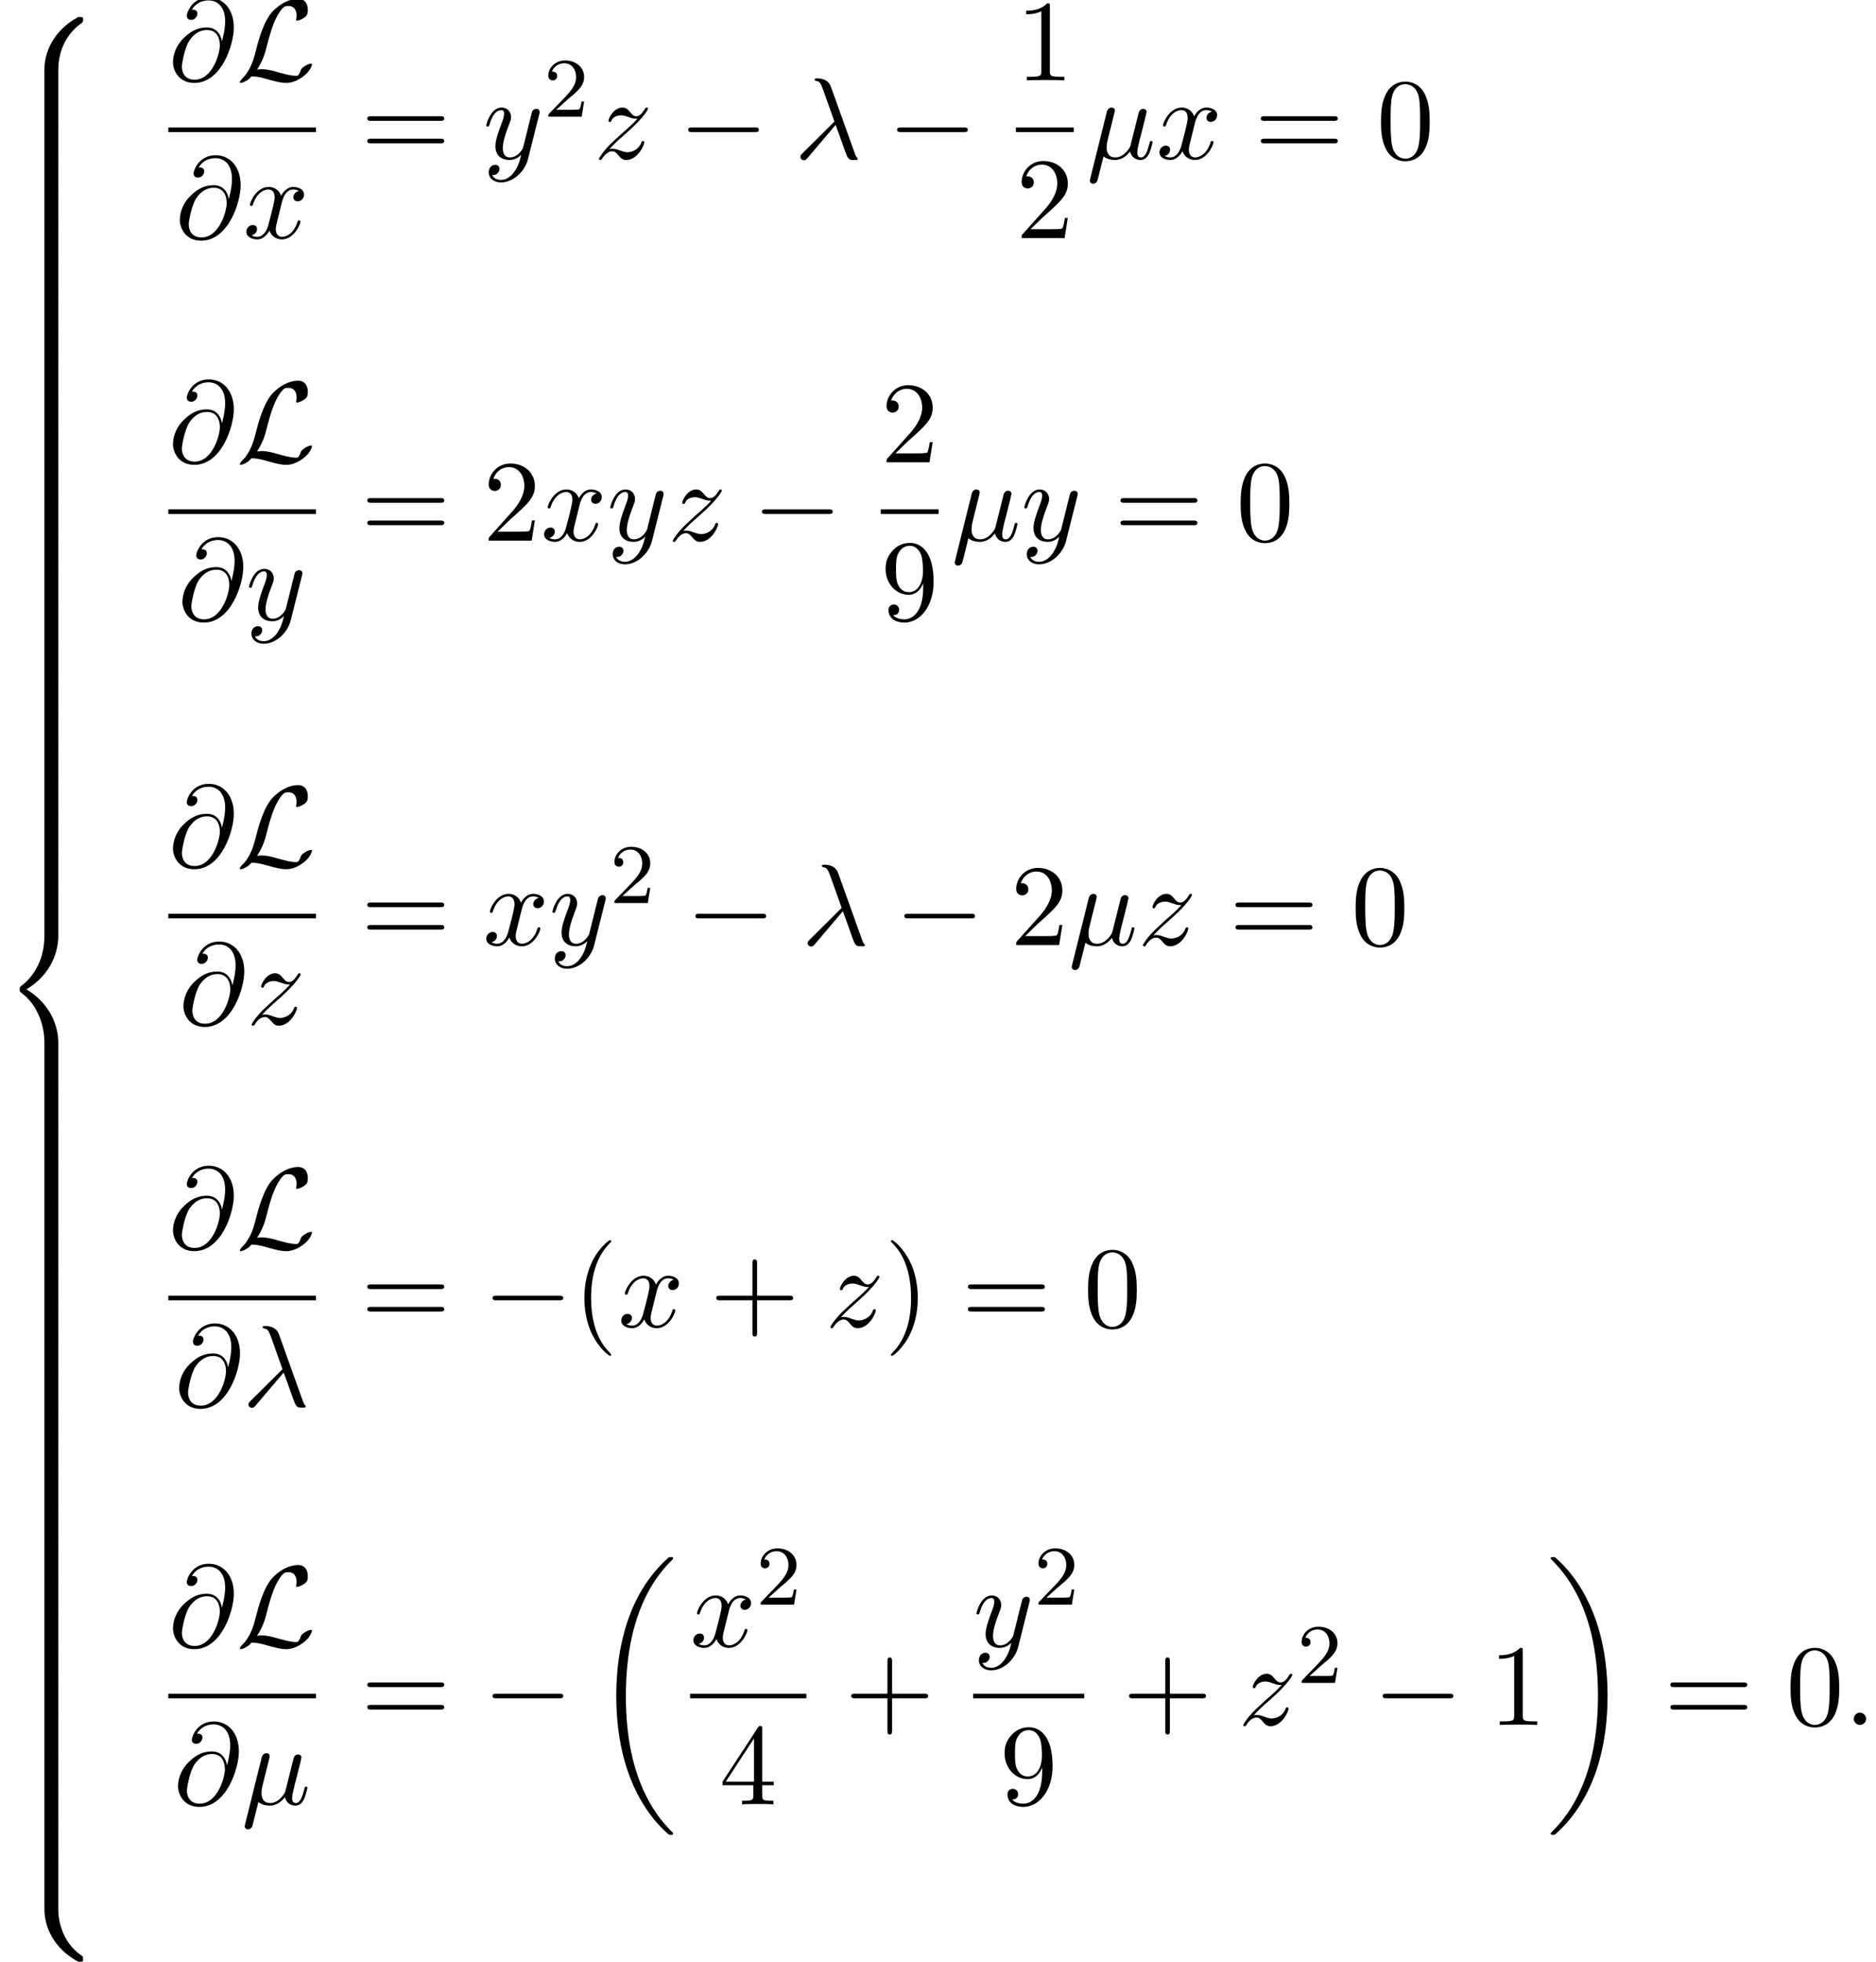 <?xml version='1.0' encoding='UTF-8'?>
<!-- This file was generated by dvisvgm 2.13.3 -->
<svg version='1.1' xmlns='http://www.w3.org/2000/svg' xmlns:xlink='http://www.w3.org/1999/xlink' width='176.892pt' height='184.868pt' viewBox='141.591 69.738 176.892 184.868'>
<defs>
<path id='g0-18' d='M7.636 25.625C7.636 25.582 7.615 25.56 7.593 25.527C7.189 25.124 6.458 24.393 5.727 23.215C3.971 20.4 3.175 16.855 3.175 12.655C3.175 9.72 3.567 5.935 5.367 2.684C6.229 1.135 7.124 .24 7.604-.24C7.636-.273 7.636-.295 7.636-.327C7.636-.436 7.56-.436 7.407-.436S7.233-.436 7.069-.273C3.415 3.055 2.269 8.051 2.269 12.644C2.269 16.931 3.251 21.251 6.022 24.513C6.24 24.764 6.655 25.211 7.102 25.604C7.233 25.735 7.255 25.735 7.407 25.735S7.636 25.735 7.636 25.625Z'/>
<path id='g0-19' d='M5.749 12.655C5.749 8.367 4.767 4.047 1.996 .785C1.778 .535 1.364 .087 .916-.305C.785-.436 .764-.436 .611-.436C.48-.436 .382-.436 .382-.327C.382-.284 .425-.24 .447-.218C.829 .175 1.56 .905 2.291 2.084C4.047 4.898 4.844 8.444 4.844 12.644C4.844 15.578 4.451 19.364 2.651 22.615C1.789 24.164 .884 25.069 .425 25.527C.404 25.56 .382 25.593 .382 25.625C.382 25.735 .48 25.735 .611 25.735C.764 25.735 .785 25.735 .949 25.571C4.604 22.244 5.749 17.247 5.749 12.655Z'/>
<path id='g0-56' d='M5.498 4.942C5.498 4.047 5.738 1.964 7.68 .589C7.822 .48 7.833 .469 7.833 .273C7.833 .022 7.822 .011 7.549 .011H7.375C5.029 1.276 4.189 3.338 4.189 4.942V9.633C4.189 9.916 4.2 9.927 4.495 9.927H5.193C5.487 9.927 5.498 9.916 5.498 9.633V4.942Z'/>
<path id='g0-58' d='M7.549 9.807C7.822 9.807 7.833 9.796 7.833 9.545C7.833 9.349 7.822 9.338 7.778 9.305C7.44 9.055 6.655 8.498 6.142 7.495C5.716 6.665 5.498 5.825 5.498 4.876V.185C5.498-.098 5.487-.109 5.193-.109H4.495C4.2-.109 4.189-.098 4.189 .185V4.876C4.189 6.491 5.029 8.553 7.375 9.807H7.549Z'/>
<path id='g0-60' d='M4.189 19.451C4.189 19.735 4.2 19.745 4.495 19.745H5.193C5.487 19.745 5.498 19.735 5.498 19.451V14.847C5.498 13.527 4.942 11.302 2.498 9.818C4.964 8.324 5.498 6.076 5.498 4.789V.185C5.498-.098 5.487-.109 5.193-.109H4.495C4.2-.109 4.189-.098 4.189 .185V4.8C4.189 5.716 3.993 7.985 1.985 9.513C1.865 9.611 1.855 9.622 1.855 9.818S1.865 10.025 1.985 10.124C2.269 10.342 3.022 10.92 3.545 12.022C3.971 12.895 4.189 13.865 4.189 14.836V19.451Z'/>
<path id='g0-62' d='M5.498 .185C5.498-.098 5.487-.109 5.193-.109H4.495C4.2-.109 4.189-.098 4.189 .185V3.087C4.189 3.371 4.2 3.382 4.495 3.382H5.193C5.487 3.382 5.498 3.371 5.498 3.087V.185Z'/>
<path id='g3-50' d='M2.248-1.626C2.375-1.745 2.71-2.008 2.837-2.12C3.332-2.574 3.802-3.013 3.802-3.738C3.802-4.686 3.005-5.3 2.008-5.3C1.052-5.3 .422-4.575 .422-3.866C.422-3.475 .733-3.419 .845-3.419C1.012-3.419 1.259-3.539 1.259-3.842C1.259-4.256 .861-4.256 .765-4.256C.996-4.838 1.53-5.037 1.921-5.037C2.662-5.037 3.045-4.407 3.045-3.738C3.045-2.909 2.463-2.303 1.522-1.339L.518-.303C.422-.215 .422-.199 .422 0H3.571L3.802-1.427H3.555C3.531-1.267 3.467-.869 3.371-.717C3.324-.654 2.718-.654 2.59-.654H1.172L2.248-1.626Z'/>
<path id='g4-40' d='M3.611 2.618C3.611 2.585 3.611 2.564 3.425 2.378C2.062 1.004 1.713-1.058 1.713-2.727C1.713-4.625 2.127-6.524 3.469-7.887C3.611-8.018 3.611-8.04 3.611-8.073C3.611-8.149 3.567-8.182 3.502-8.182C3.393-8.182 2.411-7.44 1.767-6.055C1.211-4.855 1.08-3.644 1.08-2.727C1.08-1.876 1.2-.556 1.8 .676C2.455 2.018 3.393 2.727 3.502 2.727C3.567 2.727 3.611 2.695 3.611 2.618Z'/>
<path id='g4-41' d='M3.153-2.727C3.153-3.578 3.033-4.898 2.433-6.131C1.778-7.473 .84-8.182 .731-8.182C.665-8.182 .622-8.138 .622-8.073C.622-8.04 .622-8.018 .829-7.822C1.898-6.742 2.52-5.007 2.52-2.727C2.52-.862 2.116 1.058 .764 2.433C.622 2.564 .622 2.585 .622 2.618C.622 2.684 .665 2.727 .731 2.727C.84 2.727 1.822 1.985 2.465 .6C3.022-.6 3.153-1.811 3.153-2.727Z'/>
<path id='g4-43' d='M4.462-2.509H7.505C7.658-2.509 7.865-2.509 7.865-2.727S7.658-2.945 7.505-2.945H4.462V-6C4.462-6.153 4.462-6.36 4.244-6.36S4.025-6.153 4.025-6V-2.945H.971C.818-2.945 .611-2.945 .611-2.727S.818-2.509 .971-2.509H4.025V.545C4.025 .698 4.025 .905 4.244 .905S4.462 .698 4.462 .545V-2.509Z'/>
<path id='g4-48' d='M5.018-3.491C5.018-4.364 4.964-5.236 4.582-6.044C4.08-7.091 3.185-7.265 2.727-7.265C2.073-7.265 1.276-6.982 .829-5.967C.48-5.215 .425-4.364 .425-3.491C.425-2.673 .469-1.691 .916-.862C1.385 .022 2.182 .24 2.716 .24C3.305 .24 4.135 .011 4.615-1.025C4.964-1.778 5.018-2.629 5.018-3.491ZM2.716 0C2.291 0 1.647-.273 1.451-1.32C1.331-1.975 1.331-2.978 1.331-3.622C1.331-4.32 1.331-5.04 1.418-5.629C1.625-6.927 2.444-7.025 2.716-7.025C3.076-7.025 3.796-6.829 4.004-5.749C4.113-5.138 4.113-4.309 4.113-3.622C4.113-2.804 4.113-2.062 3.993-1.364C3.829-.327 3.207 0 2.716 0Z'/>
<path id='g4-49' d='M3.207-6.982C3.207-7.244 3.207-7.265 2.956-7.265C2.28-6.567 1.32-6.567 .971-6.567V-6.229C1.189-6.229 1.833-6.229 2.4-6.513V-.862C2.4-.469 2.367-.338 1.385-.338H1.036V0C1.418-.033 2.367-.033 2.804-.033S4.189-.033 4.571 0V-.338H4.222C3.24-.338 3.207-.458 3.207-.862V-6.982Z'/>
<path id='g4-50' d='M1.385-.84L2.542-1.964C4.244-3.469 4.898-4.058 4.898-5.149C4.898-6.393 3.916-7.265 2.585-7.265C1.353-7.265 .545-6.262 .545-5.291C.545-4.68 1.091-4.68 1.124-4.68C1.309-4.68 1.691-4.811 1.691-5.258C1.691-5.542 1.495-5.825 1.113-5.825C1.025-5.825 1.004-5.825 .971-5.815C1.222-6.524 1.811-6.927 2.444-6.927C3.436-6.927 3.905-6.044 3.905-5.149C3.905-4.276 3.36-3.415 2.76-2.738L.665-.404C.545-.284 .545-.262 .545 0H4.593L4.898-1.898H4.625C4.571-1.571 4.495-1.091 4.385-.927C4.309-.84 3.589-.84 3.349-.84H1.385Z'/>
<path id='g4-52' d='M3.207-1.8V-.851C3.207-.458 3.185-.338 2.378-.338H2.149V0C2.596-.033 3.164-.033 3.622-.033S4.658-.033 5.105 0V-.338H4.876C4.069-.338 4.047-.458 4.047-.851V-1.8H5.138V-2.138H4.047V-7.102C4.047-7.32 4.047-7.385 3.873-7.385C3.775-7.385 3.742-7.385 3.655-7.255L.305-2.138V-1.8H3.207ZM3.273-2.138H.611L3.273-6.207V-2.138Z'/>
<path id='g4-57' d='M4.004-3.469V-3.12C4.004-.567 2.869-.065 2.236-.065C2.051-.065 1.462-.087 1.167-.458C1.647-.458 1.735-.775 1.735-.96C1.735-1.298 1.473-1.462 1.233-1.462C1.058-1.462 .731-1.364 .731-.938C.731-.207 1.32 .24 2.247 .24C3.655 .24 4.985-1.244 4.985-3.589C4.985-6.524 3.731-7.265 2.76-7.265C2.16-7.265 1.625-7.069 1.156-6.578C.709-6.087 .458-5.629 .458-4.811C.458-3.447 1.418-2.378 2.64-2.378C3.305-2.378 3.753-2.836 4.004-3.469ZM2.651-2.629C2.476-2.629 1.975-2.629 1.636-3.316C1.44-3.72 1.44-4.265 1.44-4.8C1.44-5.389 1.44-5.902 1.669-6.305C1.964-6.851 2.378-6.993 2.76-6.993C3.262-6.993 3.622-6.622 3.807-6.131C3.938-5.782 3.982-5.095 3.982-4.593C3.982-3.687 3.611-2.629 2.651-2.629Z'/>
<path id='g4-61' d='M7.495-3.567C7.658-3.567 7.865-3.567 7.865-3.785S7.658-4.004 7.505-4.004H.971C.818-4.004 .611-4.004 .611-3.785S.818-3.567 .982-3.567H7.495ZM7.505-1.451C7.658-1.451 7.865-1.451 7.865-1.669S7.658-1.887 7.495-1.887H.982C.818-1.887 .611-1.887 .611-1.669S.818-1.451 .971-1.451H7.505Z'/>
<path id='g1-0' d='M7.189-2.509C7.375-2.509 7.571-2.509 7.571-2.727S7.375-2.945 7.189-2.945H1.287C1.102-2.945 .905-2.945 .905-2.727S1.102-2.509 1.287-2.509H7.189Z'/>
<path id='g1-76' d='M1.964-1.015C2.553-1.931 2.738-2.629 2.88-3.207C3.262-4.713 3.676-6.022 4.353-6.775C4.484-6.916 4.571-7.015 4.92-7.015C5.673-7.015 5.695-6.262 5.695-6.109C5.695-5.913 5.64-5.76 5.64-5.705C5.64-5.629 5.705-5.629 5.716-5.629C5.891-5.629 6.185-5.749 6.458-5.945C6.655-6.098 6.753-6.207 6.753-6.655C6.753-7.244 6.447-7.691 5.836-7.691C5.487-7.691 4.527-7.604 3.458-6.524C2.585-5.629 2.073-3.665 1.865-2.847C1.669-2.095 1.582-1.756 1.255-1.102C1.178-.971 .895-.491 .742-.349C.447-.076 .338 .12 .338 .175C.338 .196 .36 .24 .436 .24C.48 .24 .709 .196 .993 .011C1.178-.098 1.2-.12 1.451-.382C1.996-.371 2.378-.273 3.065-.076C3.622 .076 4.178 .24 4.735 .24C5.618 .24 6.513-.425 6.862-.905C7.08-1.2 7.145-1.473 7.145-1.505C7.145-1.582 7.08-1.582 7.069-1.582C6.895-1.582 6.633-1.462 6.447-1.331C6.153-1.145 6.131-1.08 6.065-.895C6.011-.72 5.945-.633 5.902-.567C5.815-.436 5.804-.436 5.64-.436C5.116-.436 4.571-.6 3.851-.796C3.545-.884 2.945-1.058 2.4-1.058C2.258-1.058 2.105-1.047 1.964-1.015Z'/>
<path id='g2-21' d='M3.895-3.185C4.342-2.04 4.865-.371 5.04-.12C5.215 .12 5.324 .12 5.618 .12H5.858C5.967 .109 5.978 .044 5.978 .011S5.956-.044 5.924-.087C5.815-.207 5.749-.371 5.673-.589L3.447-6.796C3.218-7.429 2.629-7.571 2.116-7.571C2.062-7.571 1.92-7.571 1.92-7.451C1.92-7.364 2.007-7.342 2.018-7.342C2.378-7.276 2.455-7.211 2.727-6.469L3.785-3.502L.775-.513C.644-.382 .578-.316 .578-.175C.578 .011 .731 .142 .905 .142S1.178 .022 1.265-.087L3.895-3.185Z'/>
<path id='g2-22' d='M2.52-3.829C2.575-4.058 2.684-4.473 2.684-4.527C2.684-4.713 2.553-4.822 2.367-4.822C2.335-4.822 2.029-4.811 1.931-4.429L.36 1.887C.327 2.018 .327 2.04 .327 2.062C.327 2.225 .447 2.356 .633 2.356C.862 2.356 .993 2.16 1.015 2.127C1.058 2.029 1.2 1.462 1.615-.218C1.964 .076 2.455 .12 2.673 .12C3.436 .12 3.862-.371 4.124-.676C4.222-.185 4.625 .12 5.105 .12C5.487 .12 5.738-.131 5.913-.48C6.098-.873 6.24-1.538 6.24-1.56C6.24-1.669 6.142-1.669 6.109-1.669C6-1.669 5.989-1.625 5.956-1.473C5.771-.764 5.575-.12 5.127-.12C4.833-.12 4.8-.404 4.8-.622C4.8-.862 4.931-1.375 5.018-1.756L5.324-2.935C5.356-3.098 5.465-3.513 5.509-3.676C5.564-3.927 5.673-4.342 5.673-4.407C5.673-4.604 5.52-4.702 5.356-4.702C5.302-4.702 5.018-4.691 4.931-4.32L4.418-2.28C4.287-1.735 4.167-1.276 4.135-1.167C4.124-1.113 3.6-.12 2.716-.12C2.171-.12 1.909-.48 1.909-1.069C1.909-1.385 1.985-1.691 2.062-1.996L2.52-3.829Z'/>
<path id='g2-58' d='M2.095-.578C2.095-.895 1.833-1.156 1.516-1.156S.938-.895 .938-.578S1.2 0 1.516 0S2.095-.262 2.095-.578Z'/>
<path id='g2-64' d='M5.051-3.698C4.942-4.375 4.495-4.985 3.644-4.985C2.978-4.985 2.269-4.811 1.418-3.96C.513-3.055 .436-2.04 .436-1.702C.436-1.025 .916 .24 2.444 .24C5.04 .24 6.175-3.425 6.175-4.985C6.175-6.72 5.16-7.811 3.818-7.811C2.236-7.811 1.735-6.393 1.735-6.087C1.735-5.935 1.822-5.705 2.149-5.705C2.509-5.705 2.738-6.033 2.738-6.284C2.738-6.665 2.4-6.665 2.225-6.665C2.705-7.473 3.48-7.538 3.796-7.538C4.593-7.538 5.356-6.971 5.356-5.564C5.356-5.138 5.291-4.582 5.062-3.698H5.051ZM2.476-.065C1.276-.065 1.276-1.189 1.276-1.298C1.276-1.593 1.549-3.12 1.996-3.775C2.433-4.396 2.967-4.745 3.644-4.745C4.833-4.745 4.855-3.524 4.855-3.305C4.855-2.52 4.156-.065 2.476-.065Z'/>
<path id='g2-120' d='M3.644-3.295C3.709-3.578 3.96-4.582 4.724-4.582C4.778-4.582 5.04-4.582 5.269-4.44C4.964-4.385 4.745-4.113 4.745-3.851C4.745-3.676 4.865-3.469 5.16-3.469C5.4-3.469 5.749-3.665 5.749-4.102C5.749-4.669 5.105-4.822 4.735-4.822C4.102-4.822 3.72-4.244 3.589-3.993C3.316-4.713 2.727-4.822 2.411-4.822C1.276-4.822 .655-3.415 .655-3.142C.655-3.033 .764-3.033 .785-3.033C.873-3.033 .905-3.055 .927-3.153C1.298-4.309 2.018-4.582 2.389-4.582C2.596-4.582 2.978-4.484 2.978-3.851C2.978-3.513 2.793-2.782 2.389-1.255C2.215-.578 1.833-.12 1.353-.12C1.287-.12 1.036-.12 .807-.262C1.08-.316 1.32-.545 1.32-.851C1.32-1.145 1.08-1.233 .916-1.233C.589-1.233 .316-.949 .316-.6C.316-.098 .862 .12 1.342 .12C2.062 .12 2.455-.644 2.487-.709C2.618-.305 3.011 .12 3.665 .12C4.789 .12 5.411-1.287 5.411-1.56C5.411-1.669 5.313-1.669 5.28-1.669C5.182-1.669 5.16-1.625 5.138-1.549C4.778-.382 4.036-.12 3.687-.12C3.262-.12 3.087-.469 3.087-.84C3.087-1.08 3.153-1.32 3.273-1.8L3.644-3.295Z'/>
<path id='g2-121' d='M5.302-4.156C5.345-4.309 5.345-4.331 5.345-4.407C5.345-4.604 5.193-4.702 5.029-4.702C4.92-4.702 4.745-4.636 4.647-4.473C4.625-4.418 4.538-4.08 4.495-3.884C4.418-3.6 4.342-3.305 4.276-3.011L3.785-1.047C3.742-.884 3.273-.12 2.553-.12C1.996-.12 1.876-.6 1.876-1.004C1.876-1.505 2.062-2.182 2.433-3.142C2.607-3.589 2.651-3.709 2.651-3.927C2.651-4.418 2.302-4.822 1.756-4.822C.72-4.822 .316-3.24 .316-3.142C.316-3.033 .425-3.033 .447-3.033C.556-3.033 .567-3.055 .622-3.229C.916-4.255 1.353-4.582 1.724-4.582C1.811-4.582 1.996-4.582 1.996-4.233C1.996-3.96 1.887-3.676 1.811-3.469C1.375-2.313 1.178-1.691 1.178-1.178C1.178-.207 1.865 .12 2.509 .12C2.935 .12 3.305-.065 3.611-.371C3.469 .196 3.338 .731 2.902 1.309C2.618 1.68 2.204 1.996 1.702 1.996C1.549 1.996 1.058 1.964 .873 1.538C1.047 1.538 1.189 1.538 1.342 1.407C1.451 1.309 1.56 1.167 1.56 .96C1.56 .622 1.265 .578 1.156 .578C.905 .578 .545 .753 .545 1.287C.545 1.833 1.025 2.236 1.702 2.236C2.825 2.236 3.949 1.244 4.255 .011L5.302-4.156Z'/>
<path id='g2-122' d='M1.451-.905C2.04-1.538 2.356-1.811 2.749-2.149C2.749-2.16 3.425-2.738 3.818-3.131C4.855-4.145 5.095-4.669 5.095-4.713C5.095-4.822 4.996-4.822 4.975-4.822C4.898-4.822 4.865-4.8 4.811-4.702C4.484-4.178 4.255-4.004 3.993-4.004S3.6-4.167 3.436-4.353C3.229-4.604 3.044-4.822 2.684-4.822C1.865-4.822 1.364-3.807 1.364-3.578C1.364-3.524 1.396-3.458 1.495-3.458S1.615-3.513 1.636-3.578C1.844-4.08 2.476-4.091 2.564-4.091C2.793-4.091 3-4.015 3.251-3.927C3.687-3.764 3.807-3.764 4.091-3.764C3.698-3.295 2.782-2.509 2.575-2.335L1.593-1.418C.851-.687 .469-.065 .469 .011C.469 .12 .578 .12 .6 .12C.687 .12 .709 .098 .775-.022C1.025-.404 1.353-.698 1.702-.698C1.953-.698 2.062-.6 2.335-.284C2.52-.055 2.716 .12 3.033 .12C4.113 .12 4.745-1.265 4.745-1.56C4.745-1.615 4.702-1.669 4.615-1.669C4.516-1.669 4.495-1.604 4.462-1.527C4.211-.818 3.513-.611 3.153-.611C2.935-.611 2.738-.676 2.509-.753C2.138-.895 1.975-.938 1.745-.938C1.724-.938 1.549-.938 1.451-.905Z'/>
</defs>
<g id='page1'>
<use x='141.591' y='71.332' xlink:href='#g0-56'/>
<use x='141.591' y='81.151' xlink:href='#g0-62'/>
<use x='141.591' y='84.423' xlink:href='#g0-62'/>
<use x='141.591' y='87.696' xlink:href='#g0-62'/>
<use x='141.591' y='90.969' xlink:href='#g0-62'/>
<use x='141.591' y='94.242' xlink:href='#g0-62'/>
<use x='141.591' y='97.514' xlink:href='#g0-62'/>
<use x='141.591' y='100.787' xlink:href='#g0-62'/>
<use x='141.591' y='104.06' xlink:href='#g0-62'/>
<use x='141.591' y='107.333' xlink:href='#g0-62'/>
<use x='141.591' y='110.605' xlink:href='#g0-62'/>
<use x='141.591' y='113.878' xlink:href='#g0-62'/>
<use x='141.591' y='117.151' xlink:href='#g0-62'/>
<use x='141.591' y='120.424' xlink:href='#g0-62'/>
<use x='141.591' y='123.696' xlink:href='#g0-62'/>
<use x='141.591' y='126.969' xlink:href='#g0-62'/>
<use x='141.591' y='130.242' xlink:href='#g0-62'/>
<use x='141.591' y='133.515' xlink:href='#g0-62'/>
<use x='141.591' y='136.787' xlink:href='#g0-62'/>
<use x='141.591' y='140.06' xlink:href='#g0-62'/>
<use x='141.591' y='143.333' xlink:href='#g0-62'/>
<use x='141.591' y='146.606' xlink:href='#g0-62'/>
<use x='141.591' y='149.878' xlink:href='#g0-62'/>
<use x='141.591' y='153.151' xlink:href='#g0-60'/>
<use x='141.591' y='172.788' xlink:href='#g0-62'/>
<use x='141.591' y='176.06' xlink:href='#g0-62'/>
<use x='141.591' y='179.333' xlink:href='#g0-62'/>
<use x='141.591' y='182.606' xlink:href='#g0-62'/>
<use x='141.591' y='185.879' xlink:href='#g0-62'/>
<use x='141.591' y='189.151' xlink:href='#g0-62'/>
<use x='141.591' y='192.424' xlink:href='#g0-62'/>
<use x='141.591' y='195.697' xlink:href='#g0-62'/>
<use x='141.591' y='198.97' xlink:href='#g0-62'/>
<use x='141.591' y='202.242' xlink:href='#g0-62'/>
<use x='141.591' y='205.515' xlink:href='#g0-62'/>
<use x='141.591' y='208.788' xlink:href='#g0-62'/>
<use x='141.591' y='212.061' xlink:href='#g0-62'/>
<use x='141.591' y='215.333' xlink:href='#g0-62'/>
<use x='141.591' y='218.606' xlink:href='#g0-62'/>
<use x='141.591' y='221.879' xlink:href='#g0-62'/>
<use x='141.591' y='225.152' xlink:href='#g0-62'/>
<use x='141.591' y='228.424' xlink:href='#g0-62'/>
<use x='141.591' y='231.697' xlink:href='#g0-62'/>
<use x='141.591' y='234.97' xlink:href='#g0-62'/>
<use x='141.591' y='238.243' xlink:href='#g0-62'/>
<use x='141.591' y='241.515' xlink:href='#g0-62'/>
<use x='141.591' y='244.788' xlink:href='#g0-58'/>
<use x='157.465' y='77.314' xlink:href='#g2-64'/>
<use x='163.863' y='77.314' xlink:href='#g1-76'/>
<rect x='157.465' y='81.749' height='.436' width='13.922'/>
<use x='158.11' y='92.177' xlink:href='#g2-64'/>
<use x='164.508' y='92.177' xlink:href='#g2-120'/>
<use x='175.613' y='84.694' xlink:href='#g4-61'/>
<use x='187.128' y='84.694' xlink:href='#g2-121'/>
<use x='192.868' y='80.735' xlink:href='#g3-50'/>
<use x='197.6' y='84.694' xlink:href='#g2-122'/>
<use x='205.578' y='84.694' xlink:href='#g1-0'/>
<use x='216.487' y='84.694' xlink:href='#g2-21'/>
<use x='225.275' y='84.694' xlink:href='#g1-0'/>
<use x='237.379' y='77.314' xlink:href='#g4-49'/>
<rect x='237.379' y='81.749' height='.436' width='5.455'/>
<use x='237.379' y='92.177' xlink:href='#g4-50'/>
<use x='244.029' y='84.694' xlink:href='#g2-22'/>
<use x='250.603' y='84.694' xlink:href='#g2-120'/>
<use x='259.868' y='84.694' xlink:href='#g4-61'/>
<use x='271.383' y='84.694' xlink:href='#g4-48'/>
<use x='157.465' y='113.302' xlink:href='#g2-64'/>
<use x='163.863' y='113.302' xlink:href='#g1-76'/>
<rect x='157.465' y='117.737' height='.436' width='13.922'/>
<use x='158.357' y='128.165' xlink:href='#g2-64'/>
<use x='164.755' y='128.165' xlink:href='#g2-121'/>
<use x='175.613' y='120.682' xlink:href='#g4-61'/>
<use x='187.128' y='120.682' xlink:href='#g4-50'/>
<use x='192.583' y='120.682' xlink:href='#g2-120'/>
<use x='198.818' y='120.682' xlink:href='#g2-121'/>
<use x='204.558' y='120.682' xlink:href='#g2-122'/>
<use x='212.535' y='120.682' xlink:href='#g1-0'/>
<use x='224.639' y='113.302' xlink:href='#g4-50'/>
<rect x='224.639' y='117.737' height='.436' width='5.455'/>
<use x='224.639' y='128.165' xlink:href='#g4-57'/>
<use x='231.289' y='120.682' xlink:href='#g2-22'/>
<use x='237.863' y='120.682' xlink:href='#g2-121'/>
<use x='246.633' y='120.682' xlink:href='#g4-61'/>
<use x='258.148' y='120.682' xlink:href='#g4-48'/>
<use x='157.465' y='151.412' xlink:href='#g2-64'/>
<use x='163.863' y='151.412' xlink:href='#g1-76'/>
<rect x='157.465' y='155.846' height='.436' width='13.922'/>
<use x='158.451' y='166.275' xlink:href='#g2-64'/>
<use x='164.849' y='166.275' xlink:href='#g2-122'/>
<use x='175.613' y='158.792' xlink:href='#g4-61'/>
<use x='187.128' y='158.792' xlink:href='#g2-120'/>
<use x='193.363' y='158.792' xlink:href='#g2-121'/>
<use x='199.103' y='154.833' xlink:href='#g3-50'/>
<use x='206.259' y='158.792' xlink:href='#g1-0'/>
<use x='217.169' y='158.792' xlink:href='#g2-21'/>
<use x='225.956' y='158.792' xlink:href='#g1-0'/>
<use x='236.865' y='158.792' xlink:href='#g4-50'/>
<use x='242.32' y='158.792' xlink:href='#g2-22'/>
<use x='248.893' y='158.792' xlink:href='#g2-122'/>
<use x='257.477' y='158.792' xlink:href='#g4-61'/>
<use x='268.992' y='158.792' xlink:href='#g4-48'/>
<use x='157.465' y='187.4' xlink:href='#g2-64'/>
<use x='163.863' y='187.4' xlink:href='#g1-76'/>
<rect x='157.465' y='191.834' height='.436' width='13.922'/>
<use x='158.046' y='202.263' xlink:href='#g2-64'/>
<use x='164.443' y='202.263' xlink:href='#g2-21'/>
<use x='175.613' y='194.78' xlink:href='#g4-61'/>
<use x='187.128' y='194.78' xlink:href='#g1-0'/>
<use x='195.613' y='194.78' xlink:href='#g4-40'/>
<use x='199.855' y='194.78' xlink:href='#g2-120'/>
<use x='208.515' y='194.78' xlink:href='#g4-43'/>
<use x='219.424' y='194.78' xlink:href='#g2-122'/>
<use x='224.977' y='194.78' xlink:href='#g4-41'/>
<use x='232.249' y='194.78' xlink:href='#g4-61'/>
<use x='243.764' y='194.78' xlink:href='#g4-48'/>
<use x='157.465' y='224.907' xlink:href='#g2-64'/>
<use x='163.863' y='224.907' xlink:href='#g1-76'/>
<rect x='157.465' y='229.342' height='.436' width='13.922'/>
<use x='157.941' y='239.77' xlink:href='#g2-64'/>
<use x='164.339' y='239.77' xlink:href='#g2-22'/>
<use x='175.613' y='232.287' xlink:href='#g4-61'/>
<use x='187.128' y='232.287' xlink:href='#g1-0'/>
<use x='197.431' y='216.905' xlink:href='#g0-18'/>
<use x='206.657' y='224.907' xlink:href='#g2-120'/>
<use x='212.892' y='220.948' xlink:href='#g3-50'/>
<rect x='206.657' y='229.342' height='.436' width='10.967'/>
<use x='209.413' y='239.77' xlink:href='#g4-52'/>
<use x='221.244' y='232.287' xlink:href='#g4-43'/>
<use x='233.348' y='224.907' xlink:href='#g2-121'/>
<use x='239.088' y='220.948' xlink:href='#g3-50'/>
<rect x='233.348' y='229.342' height='.436' width='10.472'/>
<use x='235.857' y='239.77' xlink:href='#g4-57'/>
<use x='247.44' y='232.287' xlink:href='#g4-43'/>
<use x='258.35' y='232.287' xlink:href='#g2-122'/>
<use x='263.903' y='228.328' xlink:href='#g3-50'/>
<use x='271.059' y='232.287' xlink:href='#g1-0'/>
<use x='281.968' y='232.287' xlink:href='#g4-49'/>
<use x='287.423' y='216.905' xlink:href='#g0-19'/>
<use x='298.483' y='232.287' xlink:href='#g4-61'/>
<use x='309.998' y='232.287' xlink:href='#g4-48'/>
<use x='315.453' y='232.287' xlink:href='#g2-58'/>
</g>
</svg><!--Rendered by QuickLaTeX.com-->